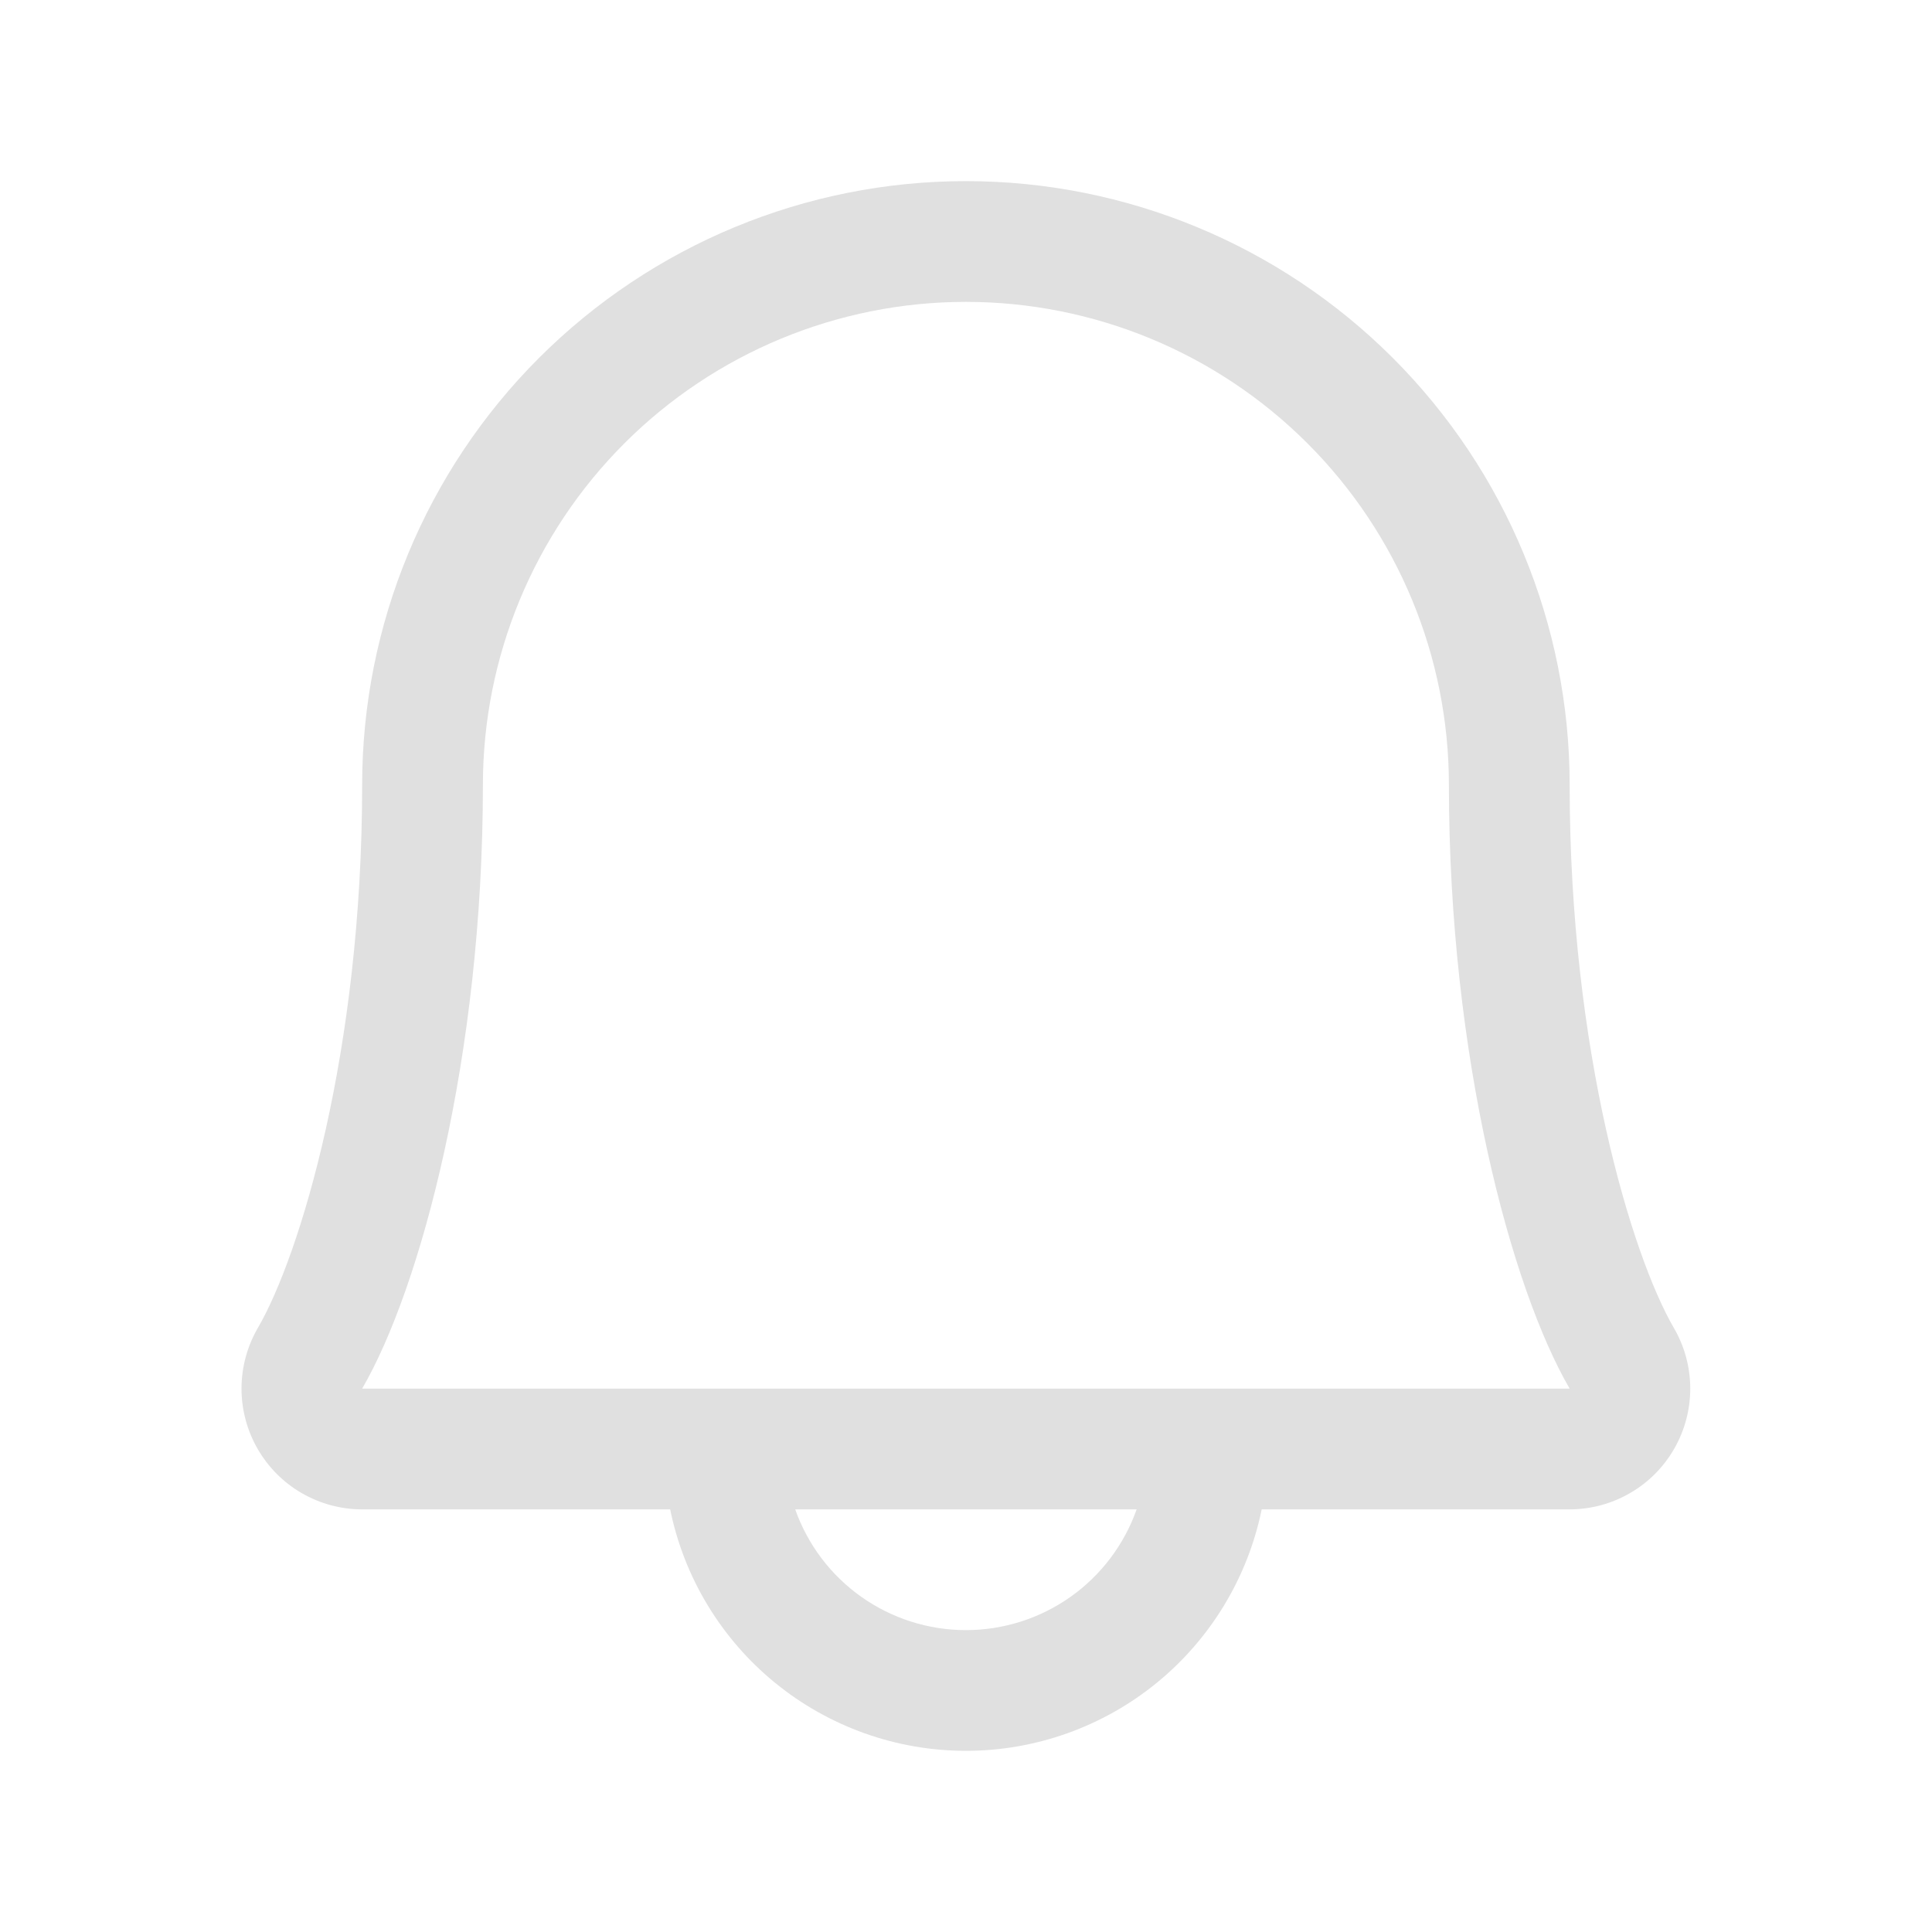 <svg width="40" height="40" viewBox="0 0 40 40" fill="none" xmlns="http://www.w3.org/2000/svg">
<path d="M34.654 27.491C33.787 25.997 32.498 21.77 32.498 16.25C32.498 12.935 31.181 9.755 28.837 7.411C26.493 5.067 23.313 3.75 19.998 3.75C16.683 3.75 13.504 5.067 11.159 7.411C8.815 9.755 7.498 12.935 7.498 16.25C7.498 21.772 6.208 25.997 5.34 27.491C5.119 27.87 5.002 28.302 5 28.741C4.999 29.181 5.113 29.613 5.332 29.994C5.551 30.376 5.866 30.693 6.246 30.913C6.627 31.133 7.059 31.25 7.498 31.25H13.875C14.163 32.661 14.93 33.929 16.046 34.84C17.162 35.751 18.558 36.249 19.998 36.249C21.439 36.249 22.835 35.751 23.951 34.84C25.066 33.929 25.833 32.661 26.122 31.25H32.498C32.938 31.249 33.369 31.133 33.749 30.912C34.13 30.692 34.445 30.375 34.663 29.994C34.882 29.613 34.996 29.18 34.995 28.741C34.993 28.302 34.876 27.87 34.654 27.491ZM19.998 33.75C19.223 33.75 18.467 33.509 17.834 33.062C17.201 32.614 16.722 31.981 16.464 31.25H23.533C23.274 31.981 22.796 32.614 22.163 33.062C21.53 33.509 20.773 33.75 19.998 33.75ZM7.498 28.75C8.701 26.681 9.998 21.887 9.998 16.25C9.998 13.598 11.052 11.054 12.927 9.179C14.803 7.304 17.346 6.25 19.998 6.25C22.65 6.25 25.194 7.304 27.069 9.179C28.945 11.054 29.998 13.598 29.998 16.25C29.998 21.883 31.292 26.677 32.498 28.75H7.498Z" fill="#E0E0E0"/>
</svg>
